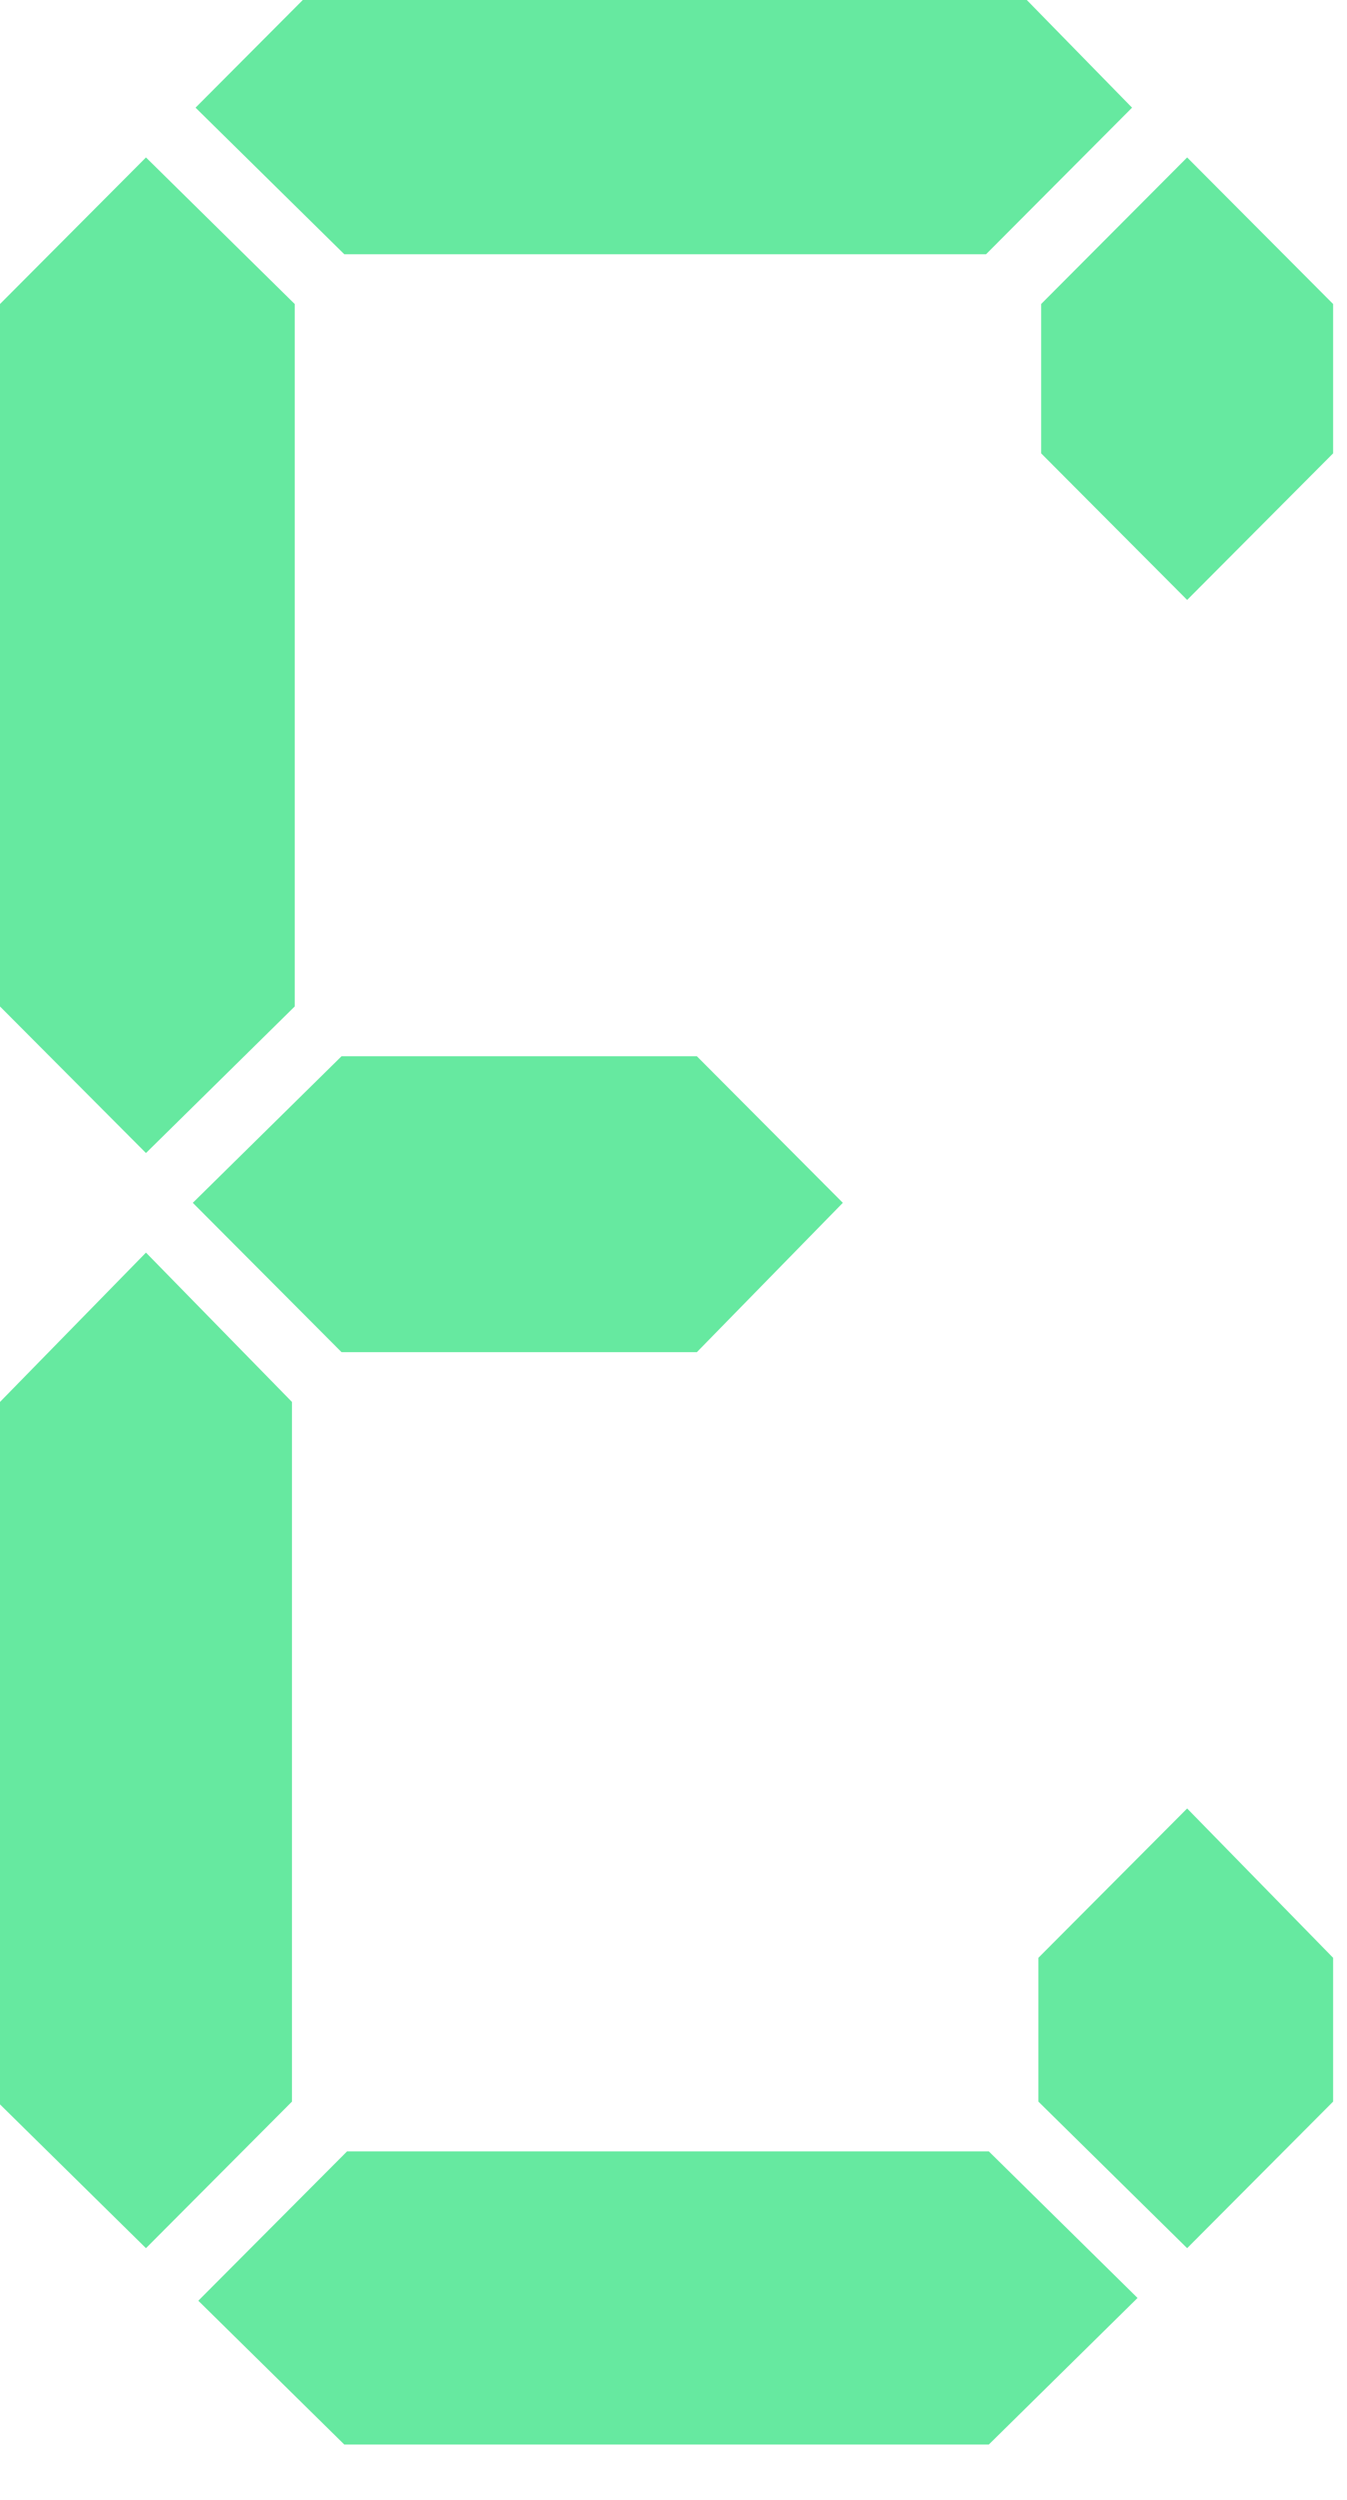 <?xml version="1.0" encoding="UTF-8"?> <svg xmlns="http://www.w3.org/2000/svg" viewBox="0 0 97.00 180.00" data-guides="{&quot;vertical&quot;:[],&quot;horizontal&quot;:[]}"><path fill="#66E9A0" stroke="none" fill-opacity="1" stroke-width="1" stroke-opacity="1" id="tSvg1bc73e0bc4" title="Path 1" d="M13.884 86.6C17.454 83.082 21.025 79.564 24.595 76.047C33.124 76.047 41.653 76.047 50.182 76.047C53.686 79.564 57.19 83.082 60.694 86.6C57.19 90.184 53.686 93.767 50.182 97.352C41.653 97.352 33.124 97.352 24.595 97.352C21.025 93.767 17.454 90.184 13.884 86.6ZM74.777 140.957C78.347 137.373 81.917 133.789 85.488 130.205C88.992 133.789 92.496 137.373 96 140.957C96 144.408 96 147.859 96 151.31C92.496 154.828 88.992 158.346 85.488 161.863C81.917 158.346 78.347 154.828 74.777 151.31C74.777 147.859 74.777 144.408 74.777 140.957ZM71.207 154.894C74.777 158.412 78.347 161.93 81.917 165.447C78.347 168.965 74.777 172.482 71.207 176C55.736 176 40.264 176 24.793 176C21.289 172.549 17.785 169.098 14.281 165.646C17.851 162.062 21.421 158.478 24.992 154.894C40.397 154.894 55.802 154.894 71.207 154.894ZM21.025 151.31C17.52 154.828 14.016 158.346 10.512 161.863C7.008 158.412 3.504 154.961 -0 151.51C-0 134.651 -0 117.793 -0 100.936C3.504 97.352 7.008 93.767 10.512 90.184C14.016 93.767 17.52 97.352 21.025 100.936C21.025 117.727 21.025 134.519 21.025 151.31ZM96 32.641C92.496 36.158 88.992 39.676 85.488 43.194C81.983 39.676 78.479 36.158 74.975 32.641C74.975 29.057 74.975 25.473 74.975 21.889C78.479 18.371 81.983 14.854 85.488 11.336C88.992 14.854 92.496 18.371 96 21.889C96 25.473 96 29.057 96 32.641ZM21.223 72.463C17.653 75.98 14.082 79.498 10.512 83.016C7.008 79.498 3.504 75.98 -0 72.463C-0 55.605 -0 38.747 -0 21.889C3.504 18.371 7.008 14.854 10.512 11.336C14.082 14.854 17.653 18.371 21.223 21.889C21.223 38.747 21.223 55.605 21.223 72.463ZM14.082 7.752C17.653 4.168 21.223 0.584 24.793 -3C40.198 -3 55.603 -3 71.008 -3C74.512 0.584 78.016 4.168 81.521 7.752C78.016 11.27 74.512 14.787 71.008 18.305C55.603 18.305 40.198 18.305 24.793 18.305C21.223 14.787 17.653 11.27 14.082 7.752Z" style=""></path><defs></defs></svg> 